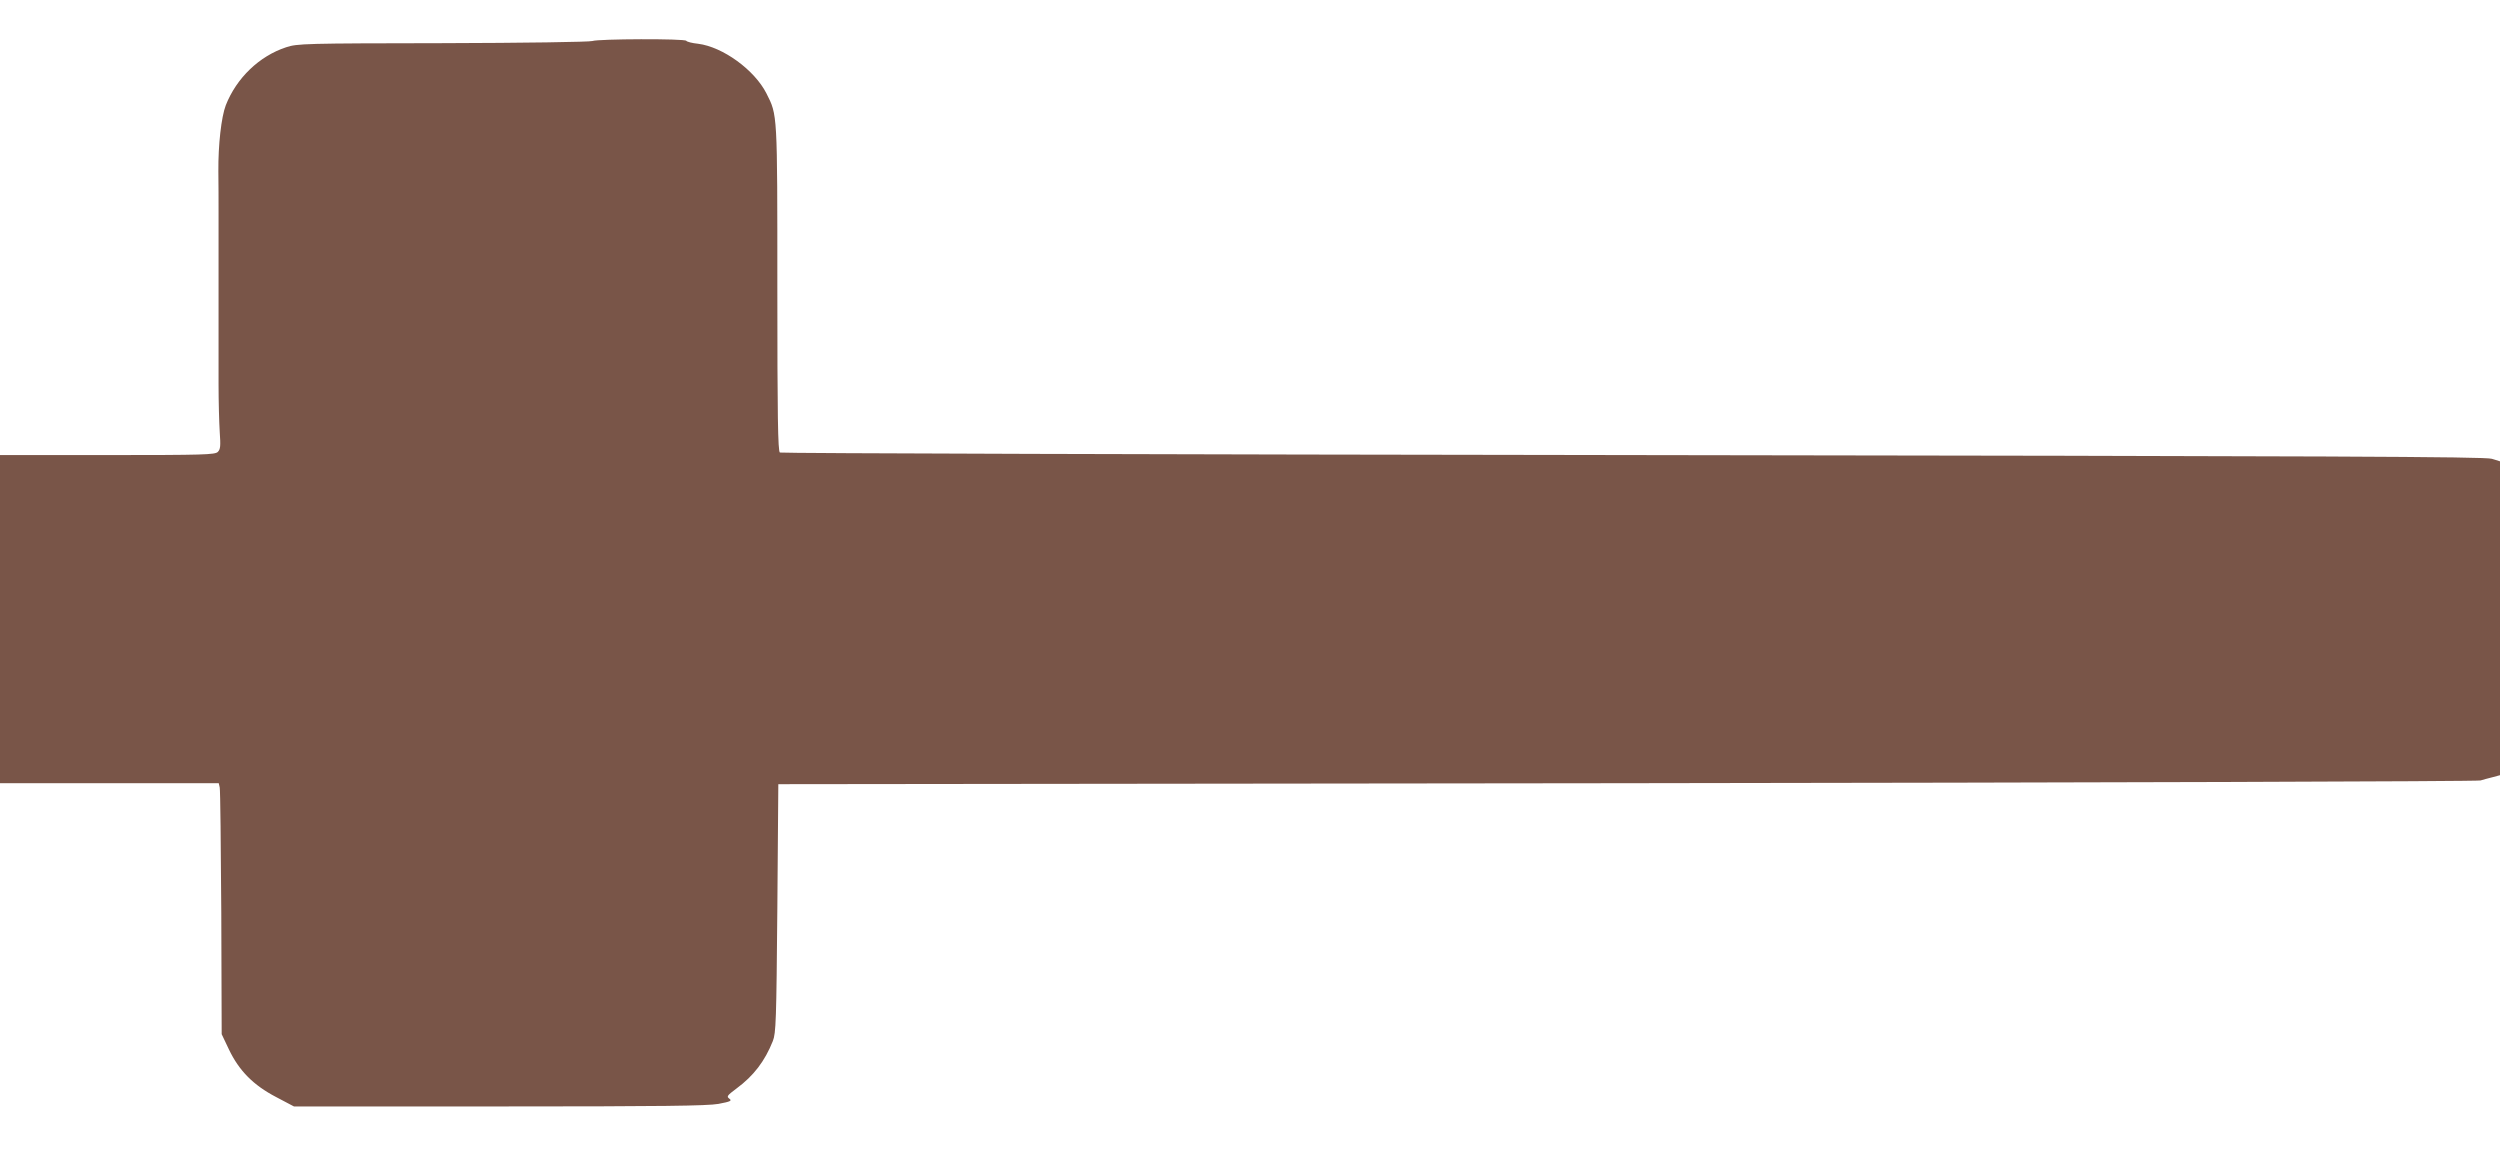 <?xml version="1.0" standalone="no"?>
<!DOCTYPE svg PUBLIC "-//W3C//DTD SVG 20010904//EN"
 "http://www.w3.org/TR/2001/REC-SVG-20010904/DTD/svg10.dtd">
<svg version="1.0" xmlns="http://www.w3.org/2000/svg"
 width="1280pt" height="593pt" viewBox="0 0 1280 593"
 preserveAspectRatio="xMidYMid meet">
<g transform="translate(0,593) scale(0.1,-0.1)"
fill="#795548" stroke="none">
<path d="M3033 5720 c-12 -5 -356 -10 -765 -11 -709 -1 -746 -2 -803 -21 -137
-45 -254 -157 -309 -297 -23 -60 -39 -203 -38 -338 1 -62 1 -156 1 -208 0
-113 0 -356 0 -570 0 -85 0 -226 0 -312 0 -87 3 -197 6 -244 5 -72 4 -89 -10
-103 -15 -14 -70 -16 -566 -16 l-549 0 0 -840 0 -840 560 0 560 0 5 -22 c3
-13 6 -302 8 -643 l2 -620 37 -78 c52 -109 125 -183 242 -244 l91 -48 1050 0
c839 0 1065 3 1123 13 63 12 71 16 56 27 -15 11 -11 16 37 52 88 65 145 140
186 243 16 41 18 103 23 680 l5 635 4345 5 c2390 3 4356 9 4370 14 14 4 42 12
63 17 l37 10 0 803 0 804 -42 13 c-36 11 -780 14 -4398 19 -2395 3 -4361 9
-4367 13 -10 6 -13 186 -13 840 0 905 1 886 -56 999 -61 120 -223 238 -350
254 -30 3 -57 10 -60 15 -7 12 -452 10 -481 -1z"/>
</g>
</svg>
